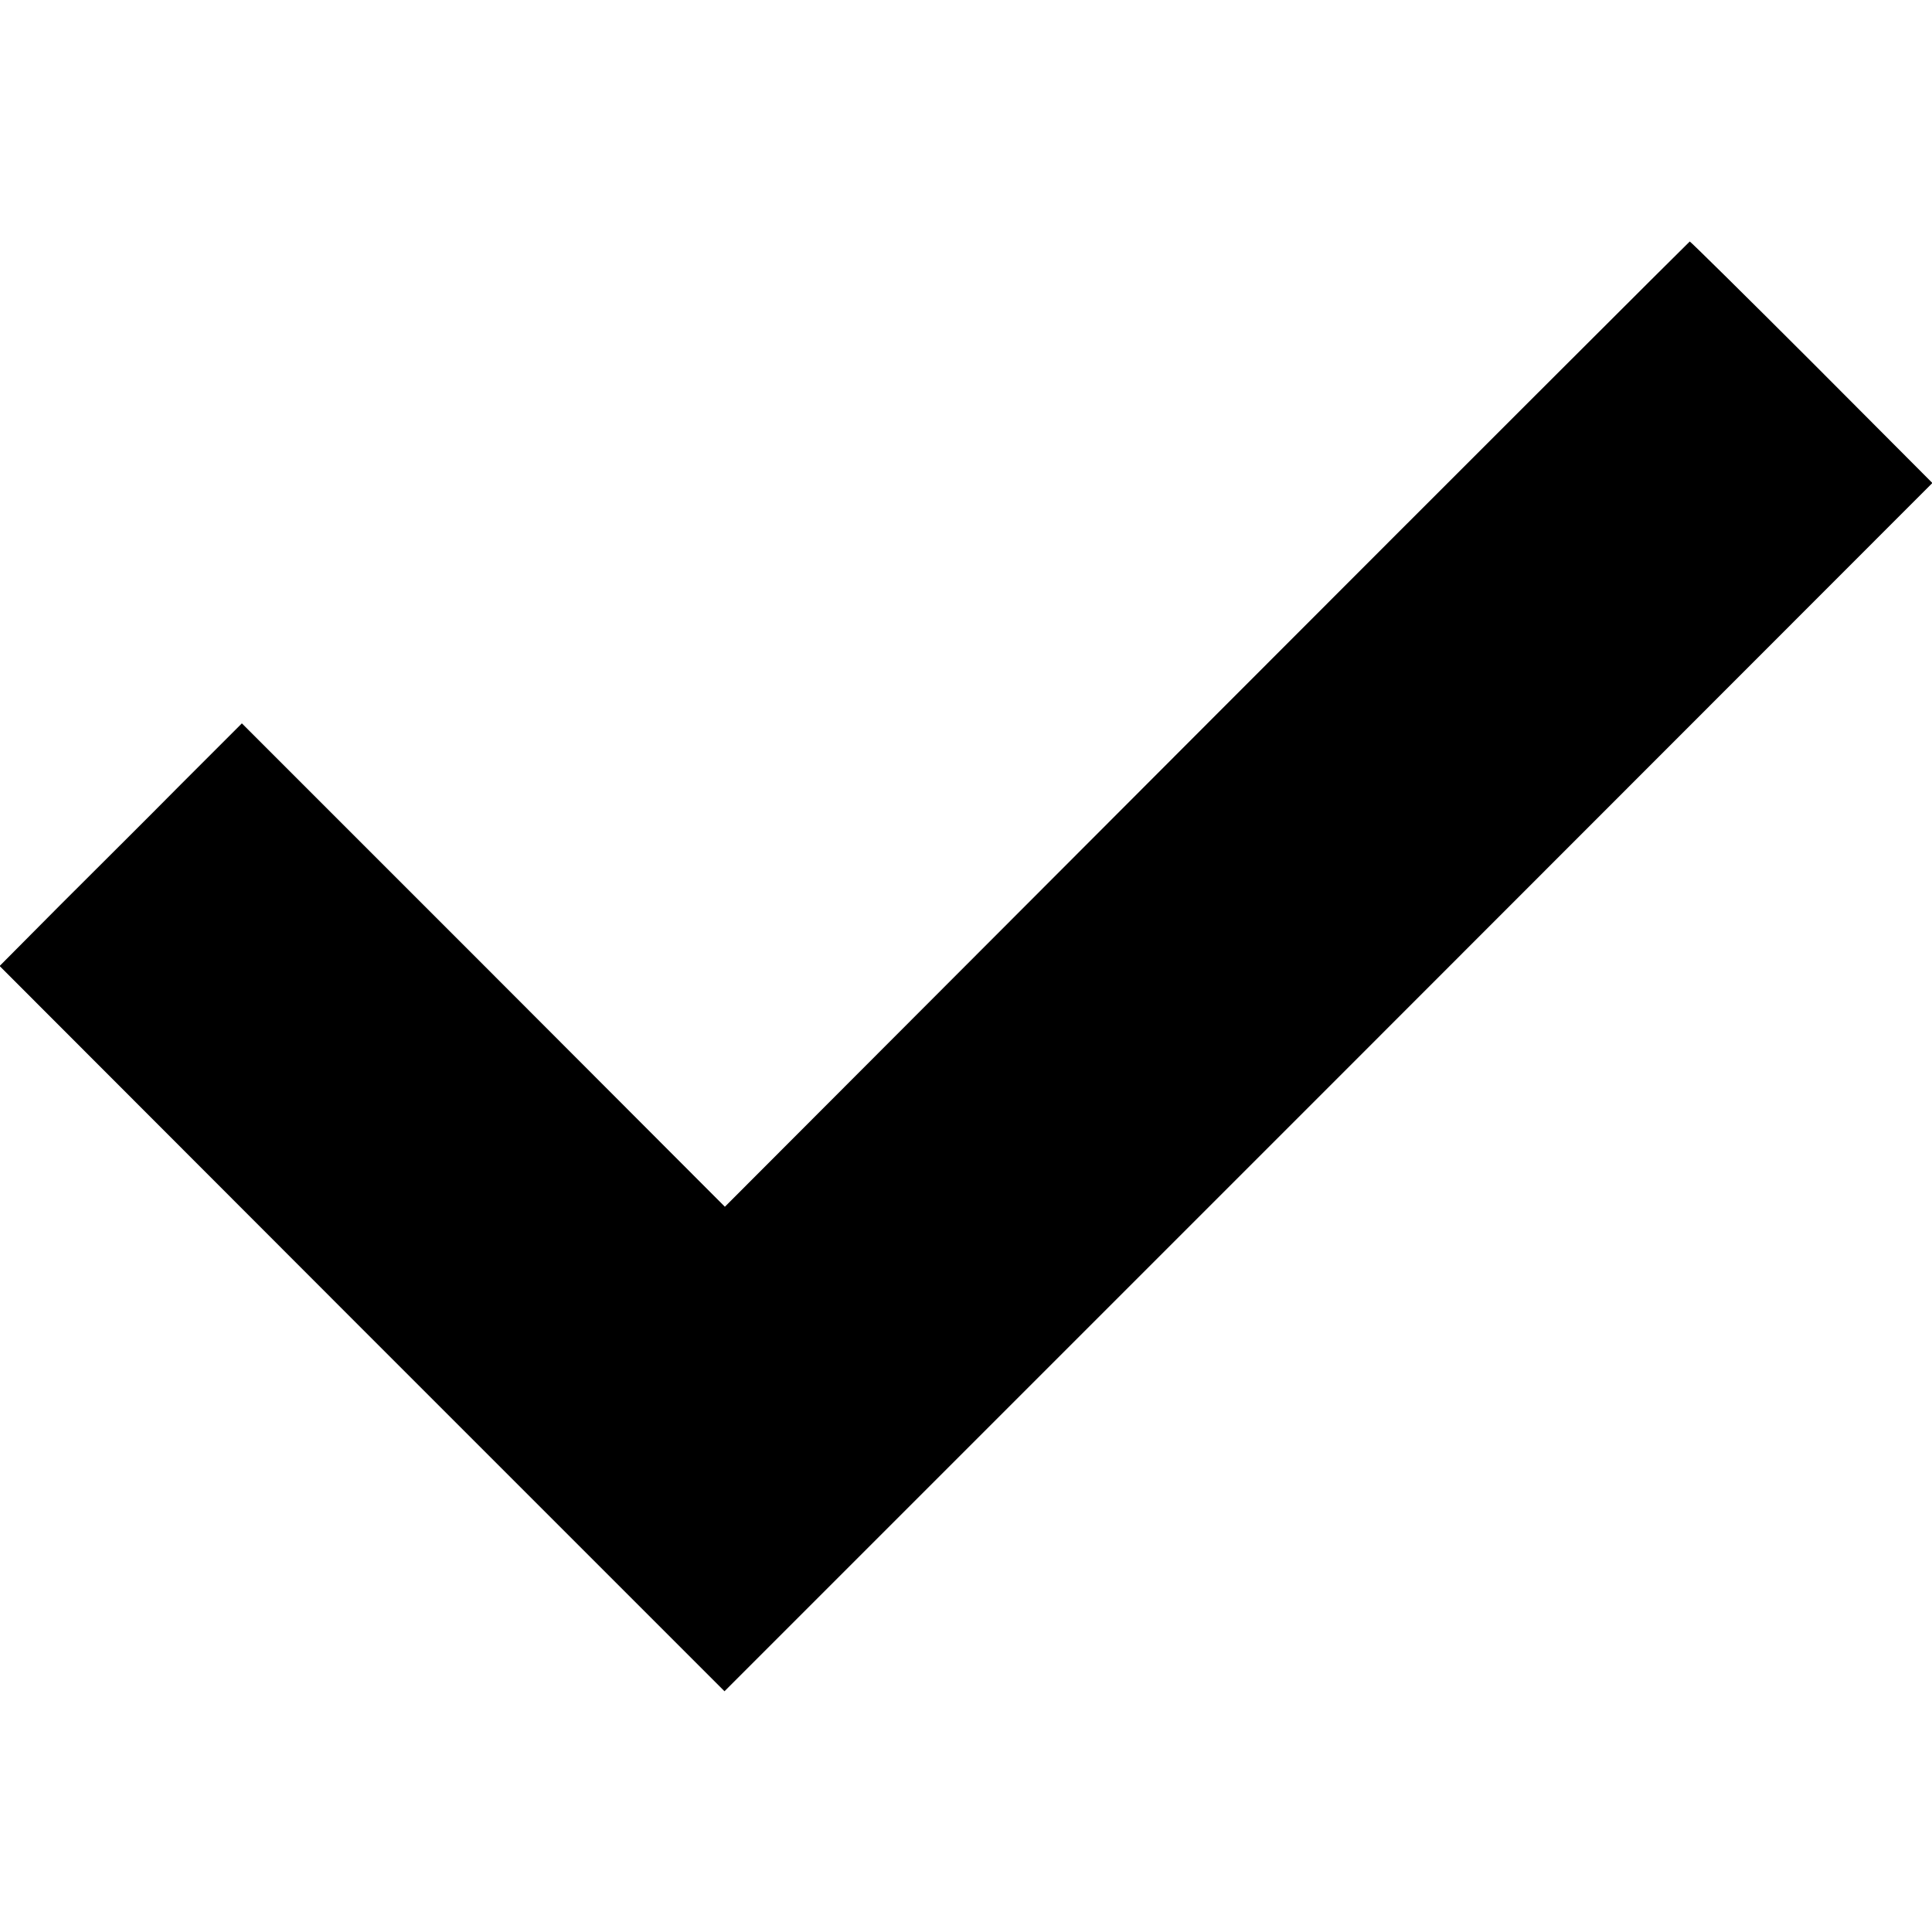 <?xml version="1.0" standalone="no"?>
<!DOCTYPE svg PUBLIC "-//W3C//DTD SVG 20010904//EN"
 "http://www.w3.org/TR/2001/REC-SVG-20010904/DTD/svg10.dtd">
<svg version="1.0" xmlns="http://www.w3.org/2000/svg"
 width="512pt" height="512pt" viewBox="0 0 512 512"
 preserveAspectRatio="xMidYMid meet">
<g transform="translate(0,512) scale(0.1,-0.1)"
fill="#000000" stroke="none">
<path d="M3198 3201 l-1277 -1279 -640 641 -640 640 -161 -161 c-88 -89 -233
-233 -321 -321 l-160 -161 960 -961 961 -961 1601 1601 1600 1601 -319 320
c-176 176 -322 320 -324 320 -1 0 -578 -576 -1280 -1279z"/>
</g>
</svg>
